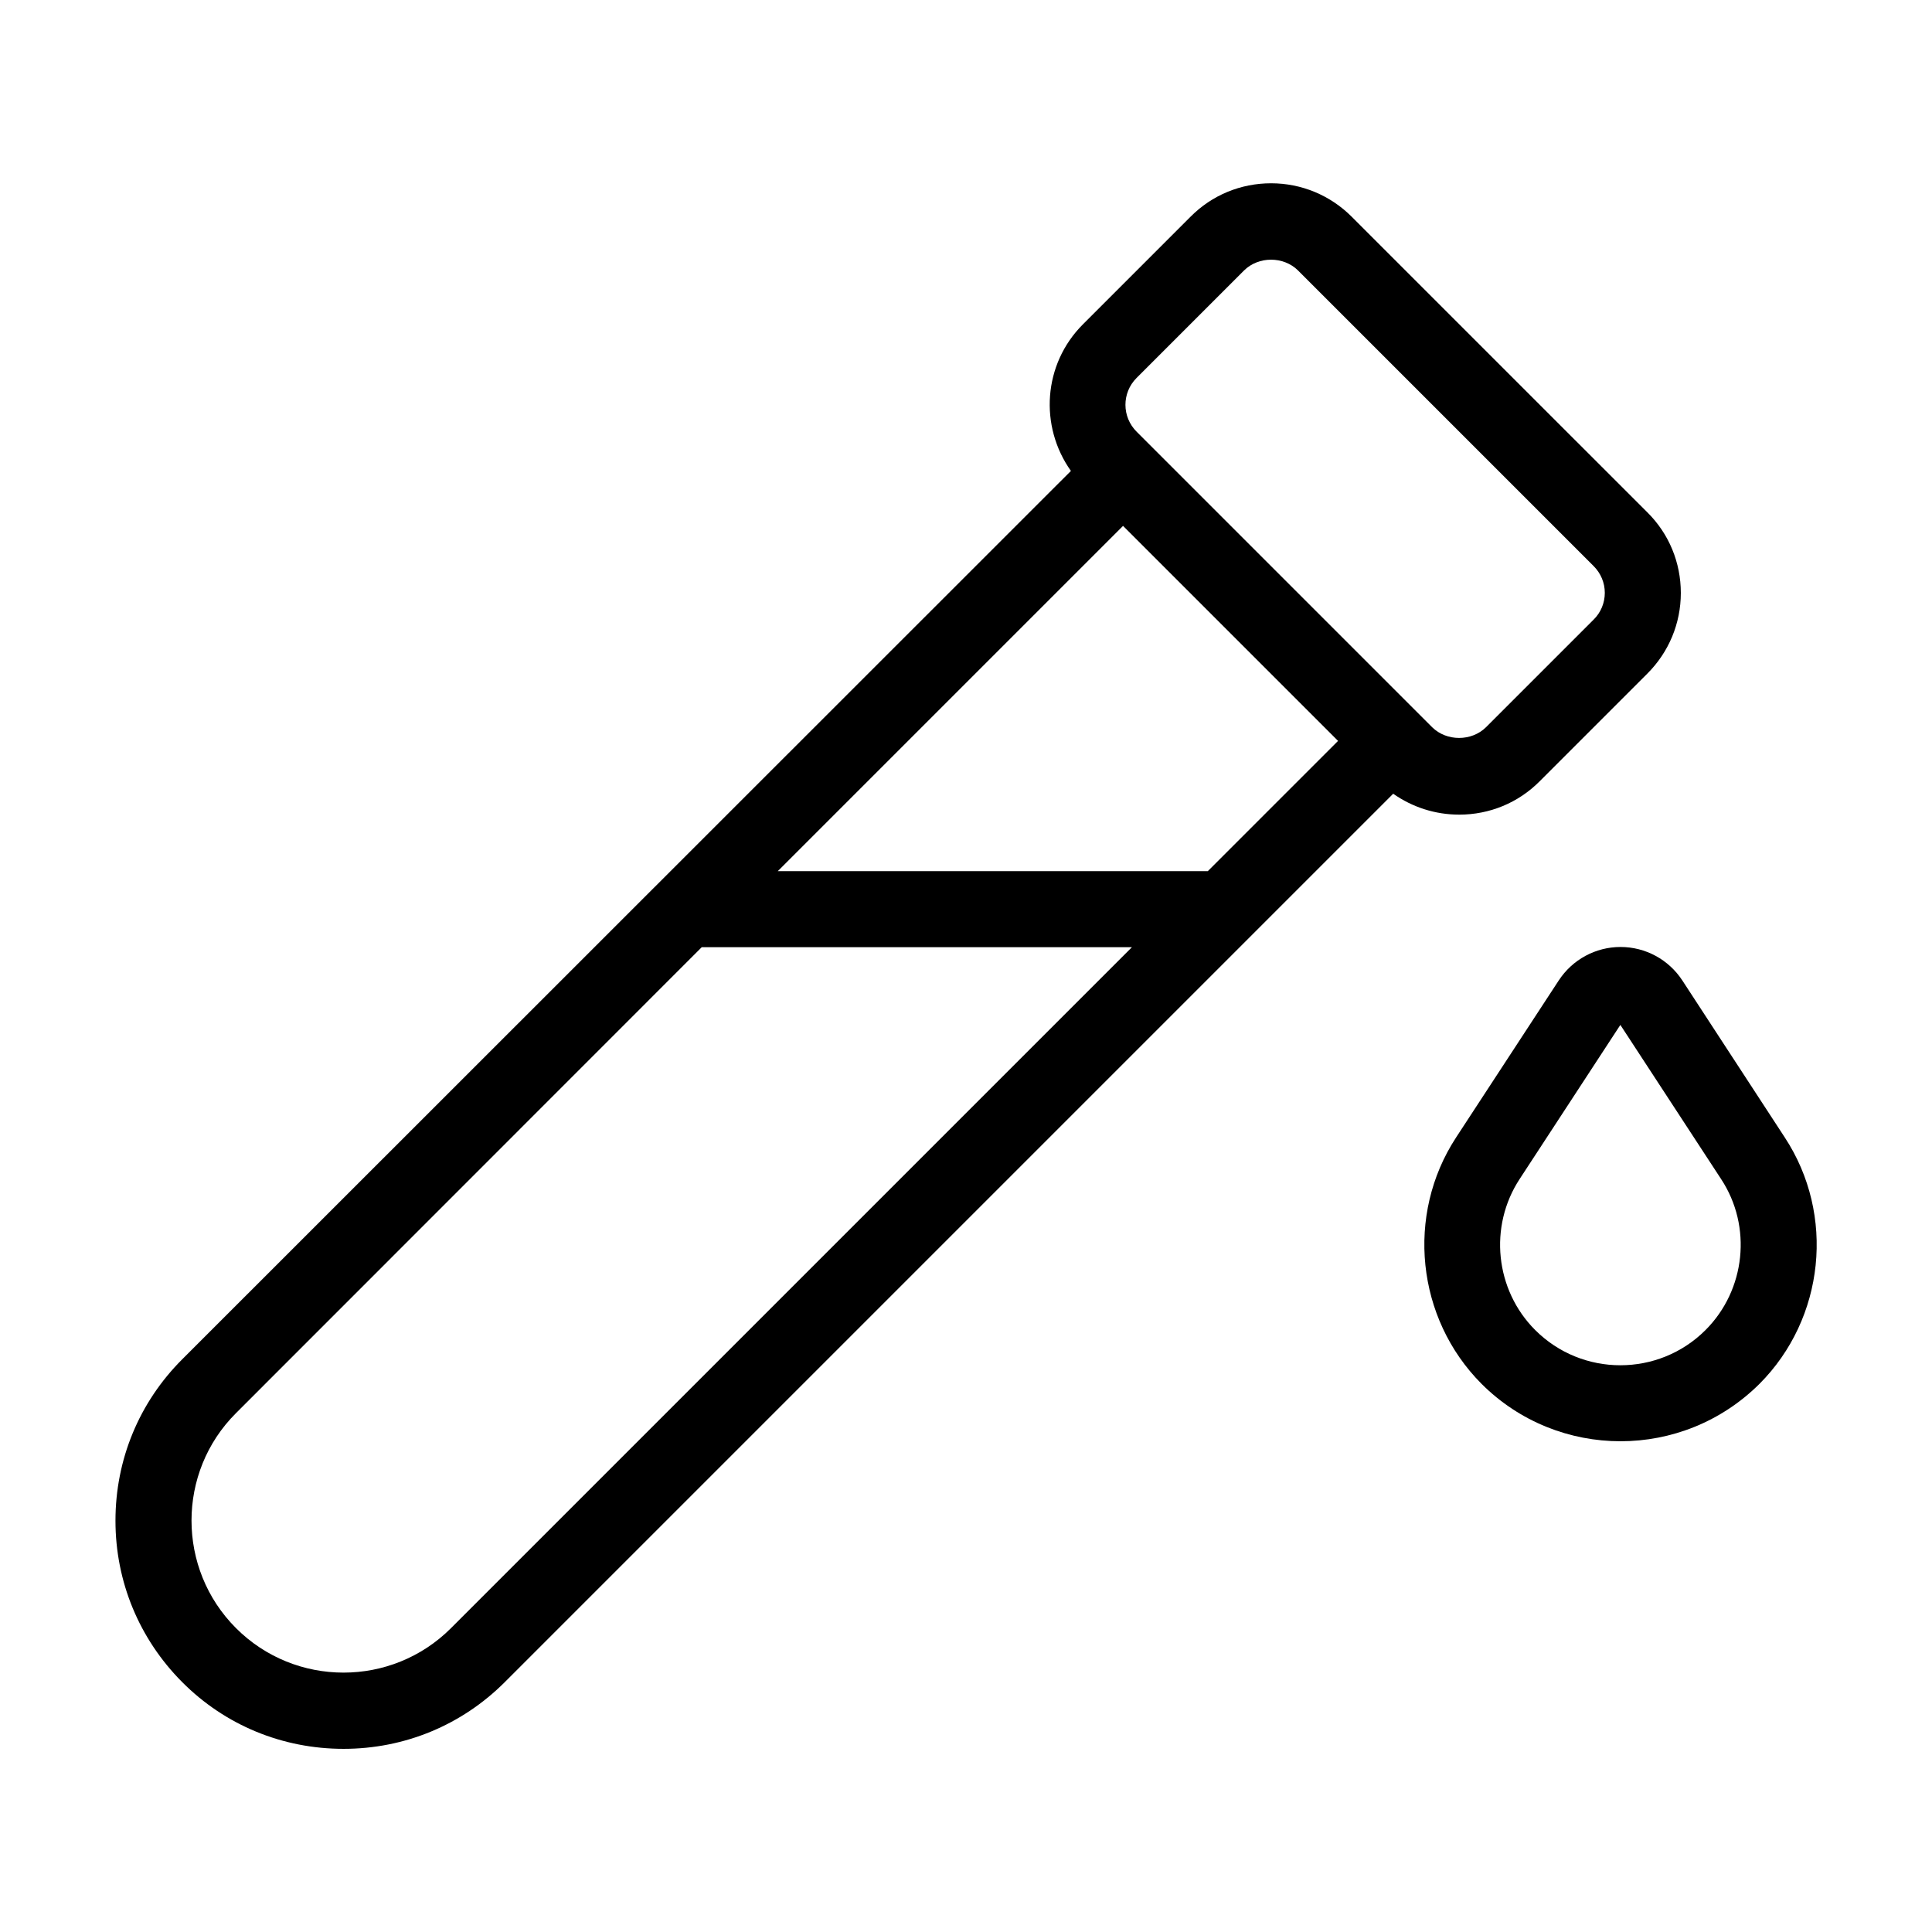 <?xml version="1.0" encoding="UTF-8"?>
<!-- Uploaded to: ICON Repo, www.svgrepo.com, Generator: ICON Repo Mixer Tools -->
<svg fill="#000000" width="800px" height="800px" version="1.1" viewBox="144 144 512 512" xmlns="http://www.w3.org/2000/svg">
 <g>
  <path d="m530.69 359.89c8.062 0 15.668-3.125 21.363-8.867l28.516-28.516c5.691-5.691 8.867-13.301 8.867-21.363s-3.125-15.668-8.867-21.363l-21.363-21.355-56.984-56.984c-5.691-5.691-13.301-8.867-21.363-8.867s-15.668 3.125-21.363 8.867l-28.516 28.516c-10.578 10.578-11.586 27.004-3.176 38.844l-235.52 235.43c-11.438 11.438-17.684 26.602-17.684 42.773s6.297 31.336 17.684 42.773c11.387 11.438 26.602 17.684 42.773 17.684s31.336-6.297 42.723-17.684l235.43-235.43c5.09 3.574 11.137 5.539 17.484 5.539zm-85.496-115.72 28.516-28.516c3.828-3.777 10.43-3.777 14.258 0l78.348 78.348c1.914 1.914 2.973 4.434 2.973 7.106s-1.059 5.238-2.973 7.106l-28.516 28.516c-3.828 3.777-10.43 3.777-14.258 0l-78.293-78.293c-3.984-3.938-3.984-10.336-0.055-14.266zm32.848 75.621 20.555 20.555-34.512 34.512h-113.96l91.492-91.492zm-214.52 255.68c-15.719 15.719-41.262 15.719-56.98 0s-15.719-41.312 0-56.98l123.43-123.48h114.01z"/>
  <path d="m616.99 445.44-27.156-41.613c-3.629-5.543-9.773-8.867-16.375-8.867-6.602 0-12.746 3.324-16.375 8.867l-27.207 41.613c-13.402 20.504-10.531 47.961 6.75 65.293 10.125 10.125 23.477 15.215 36.828 15.215s26.652-5.09 36.828-15.215c17.289-17.328 20.16-44.789 6.707-65.293zm-21.008 51.035c-12.445 12.445-32.695 12.445-45.141 0-10.629-10.629-12.344-27.457-4.133-40.004l26.703-40.859 26.703 40.859c8.262 12.547 6.496 29.375-4.133 40.004z"/>
 </g>
</svg>